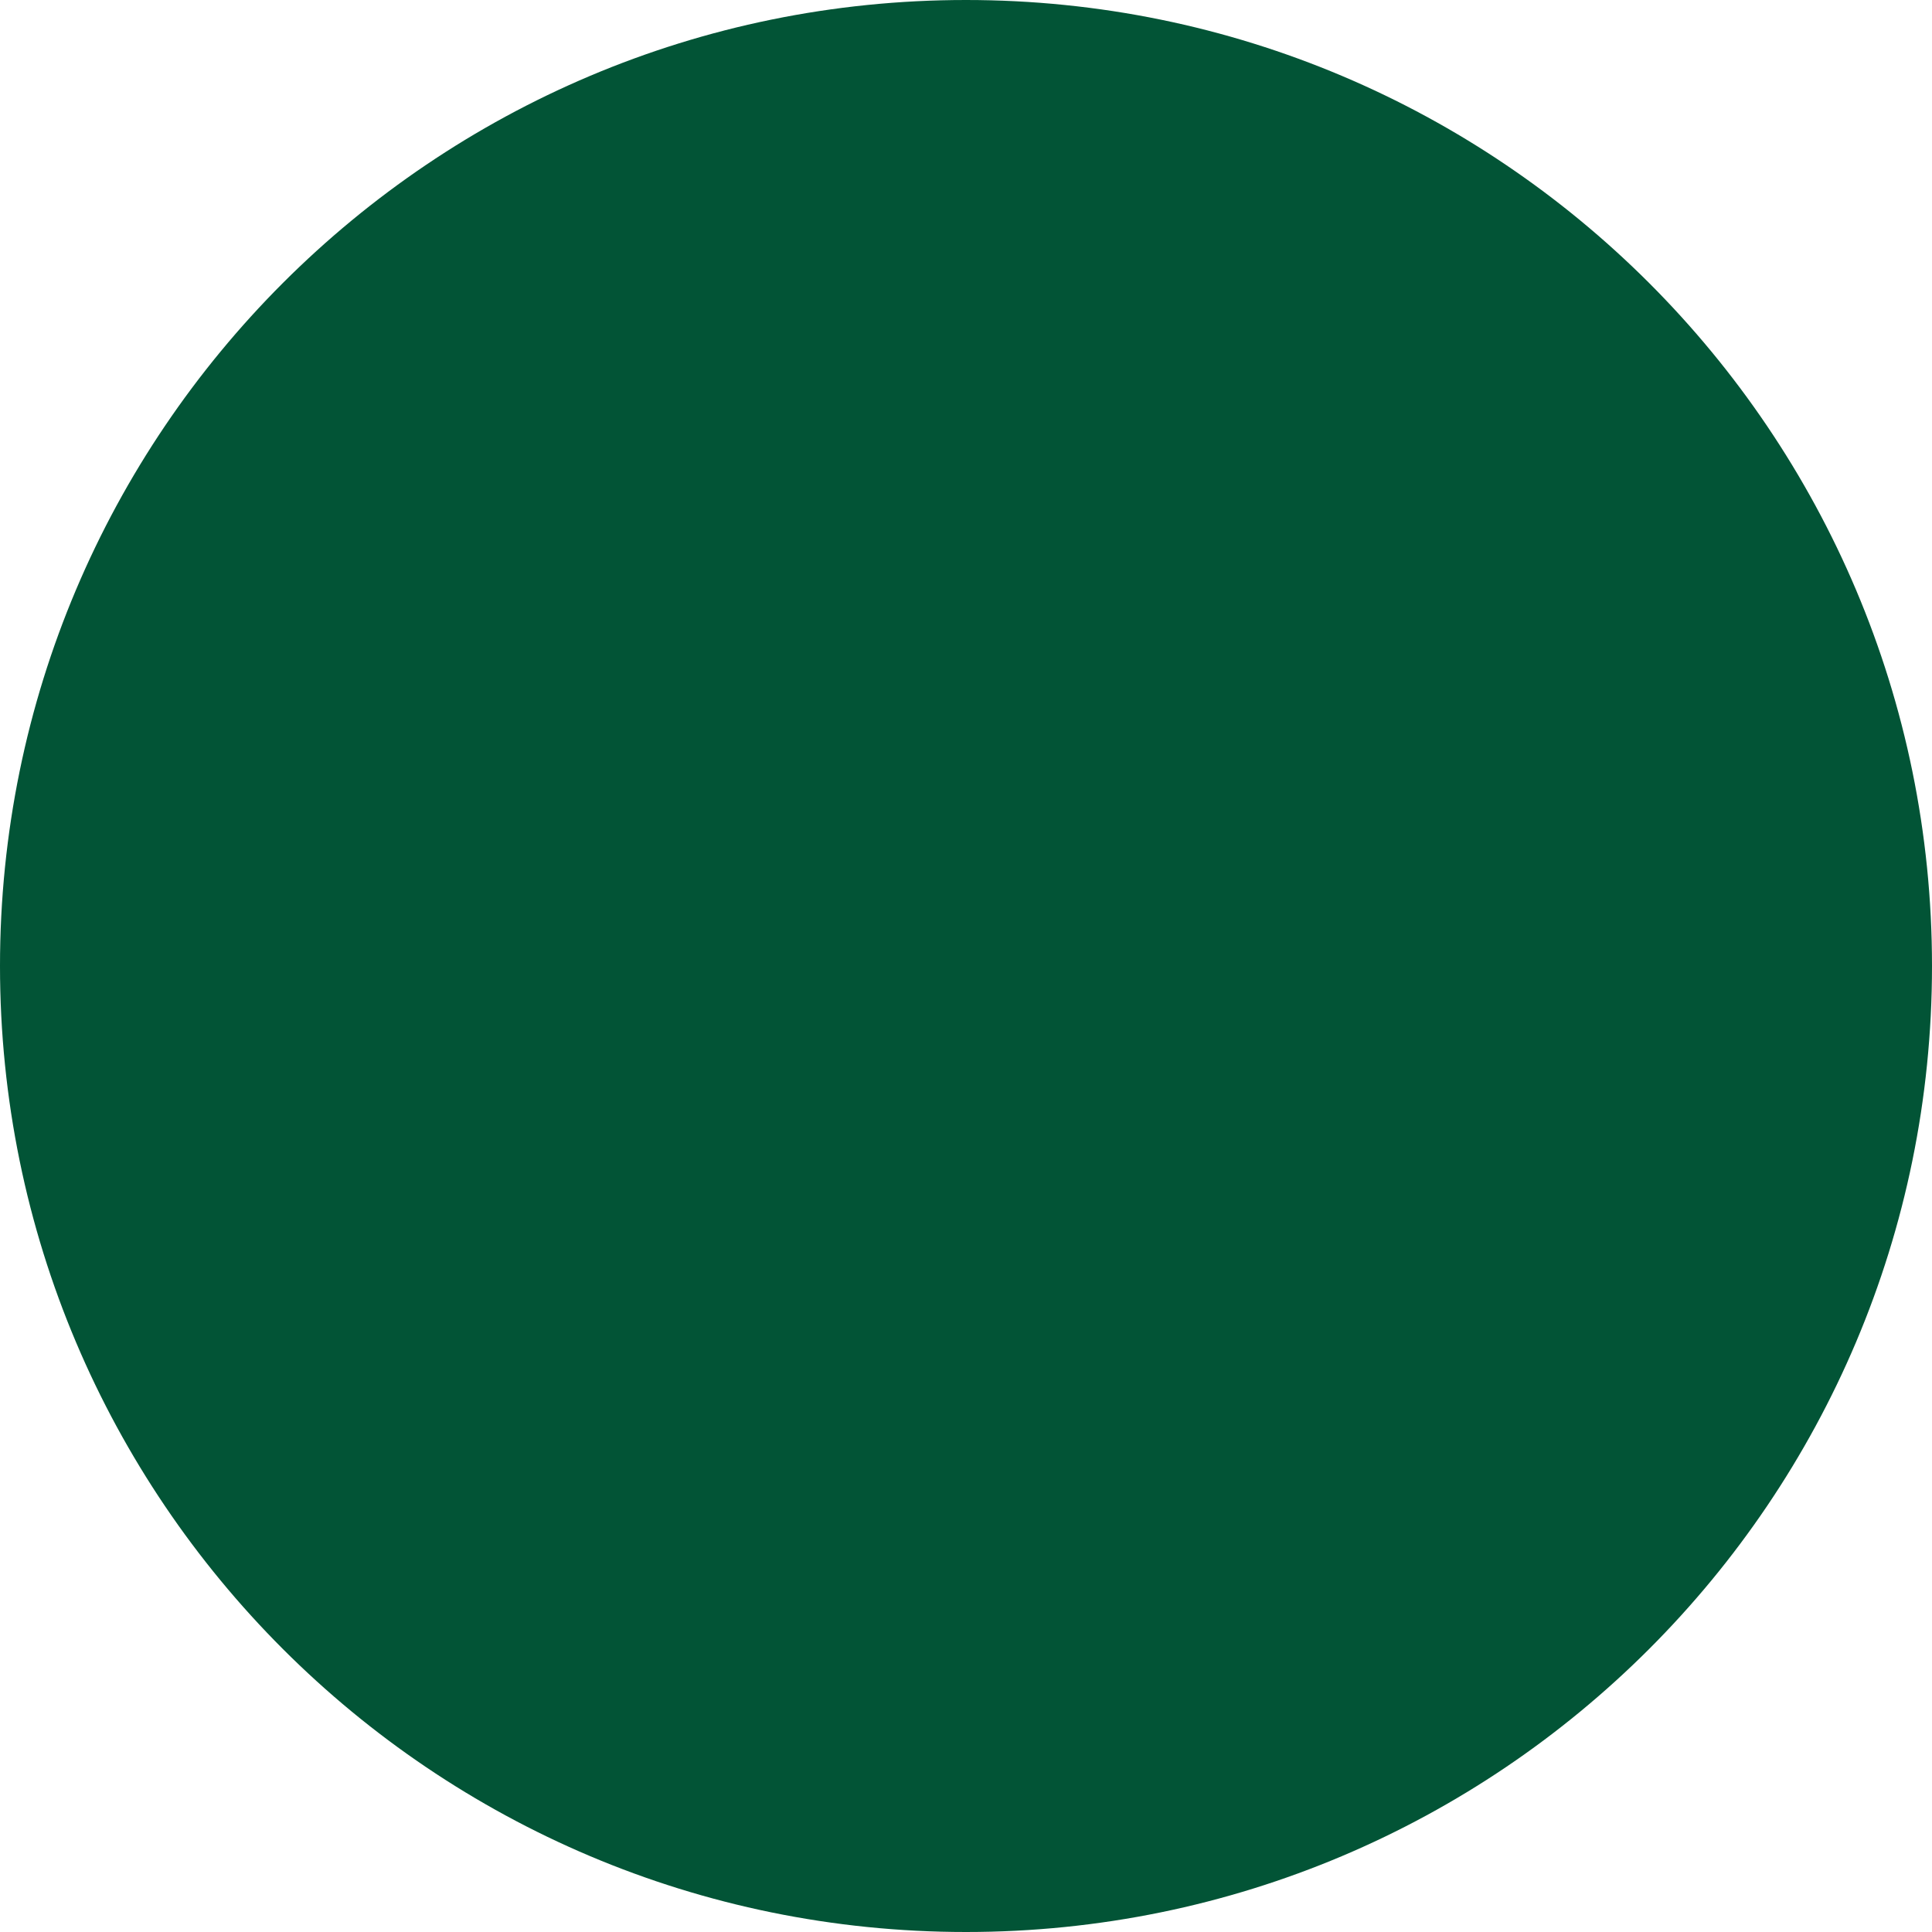 <?xml version="1.0" encoding="utf-8"?>
<!-- Generator: Adobe Illustrator 25.3.1, SVG Export Plug-In . SVG Version: 6.00 Build 0)  -->
<svg version="1.1" id="Layer_1" xmlns="http://www.w3.org/2000/svg" xmlns:xlink="http://www.w3.org/1999/xlink" x="0px" y="0px"
	 viewBox="0 0 180 180" style="enable-background:new 0 0 180 180;" xml:space="preserve">
<style type="text/css">
	.st0{fill-rule:evenodd;clip-rule:evenodd;fill:#025436;}
</style>
<path class="st0" d="M89.999,0C139.705-0,179.999,40.293,180,89.999
	c0.001,49.706-40.293,90.001-89.999,90.001C40.297,180.001,0.003,139.709,0,90.005
	C-0.002,40.299,40.291,0.002,89.997,0C89.998,0,89.998,0,89.999,0z"/>
</svg>
